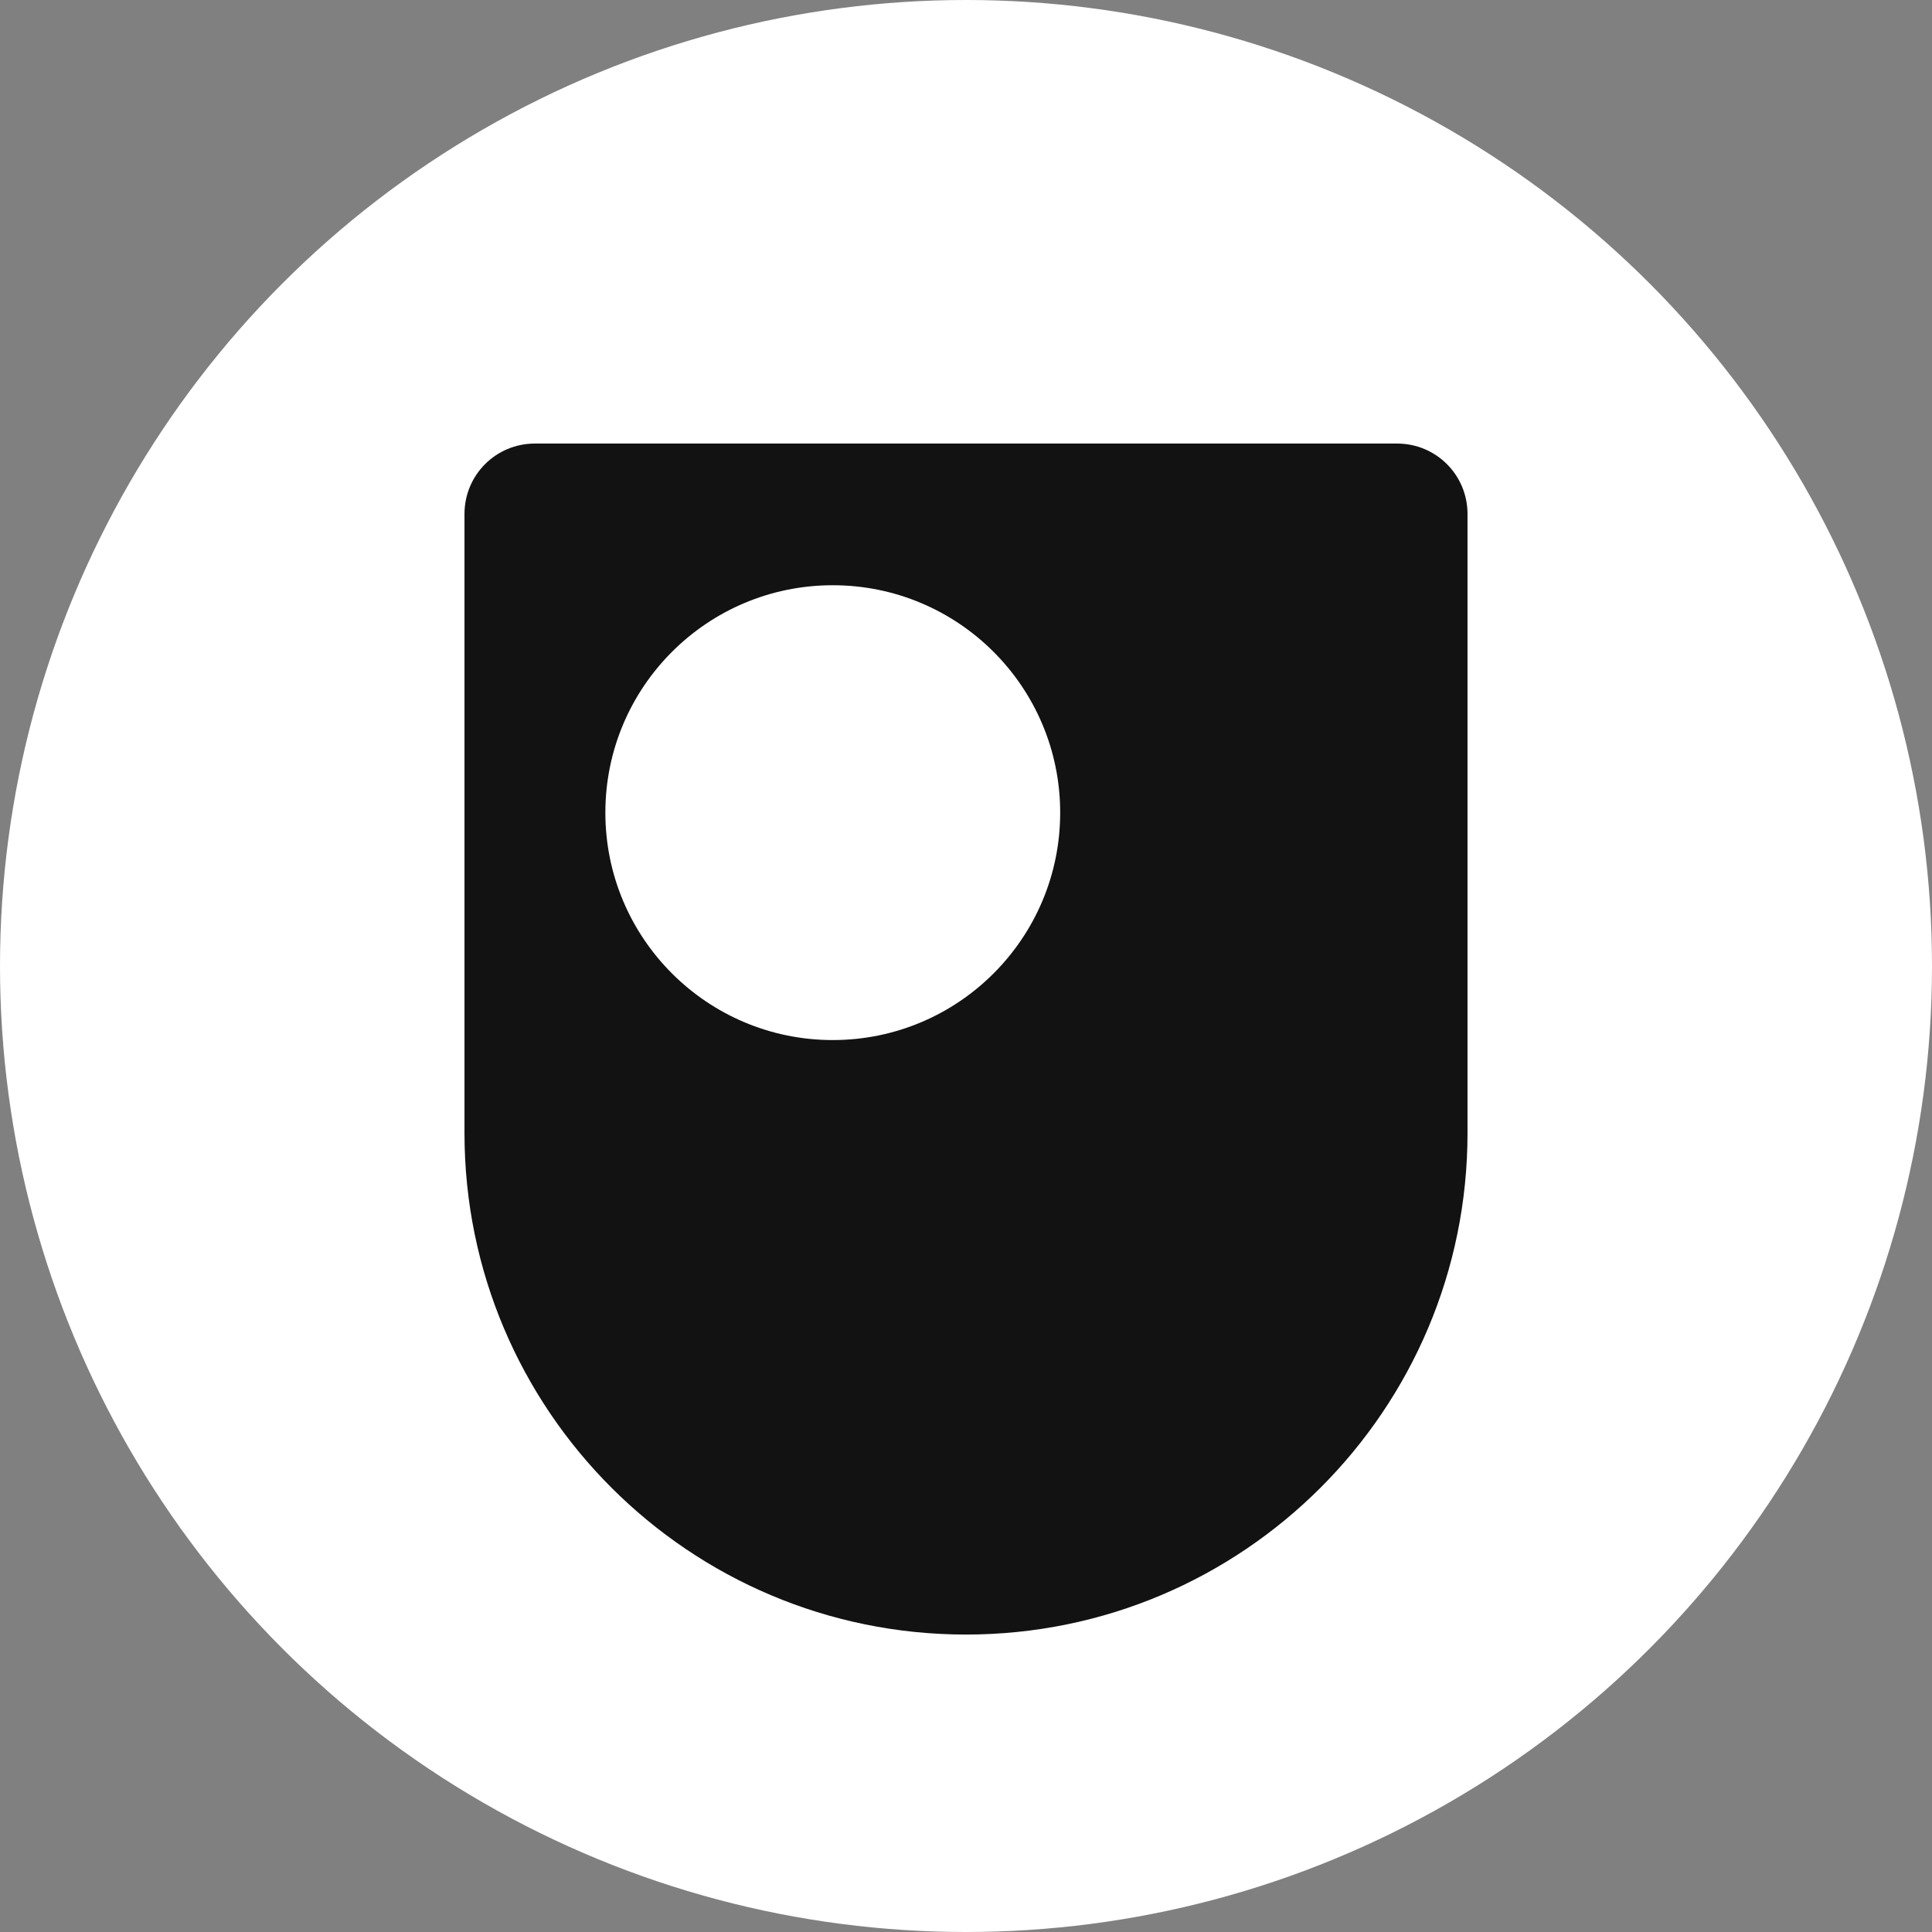 <?xml version="1.0" encoding="UTF-8"?>
<svg id="Layer_2" data-name="Layer 2" xmlns="http://www.w3.org/2000/svg" viewBox="0 0 48 48">
  <rect x="0" y="0" width="48" height="48" fill="#808080" stroke="none"/>
  <defs>
    <style>
      .cls-1 {
        fill: #fff;
      }

      .cls-2 {
        fill: #121212;
      }
    </style>
  </defs>
  <g id="Layer_1-2" data-name="Layer 1">
    <g>
      <circle class="cls-1" cx="24" cy="24" r="24"/>
      <path class="cls-2" d="M34.71,11.02H13.29c-.97,0-1.75.78-1.75,1.75v15.38c0,6.88,5.58,12.46,12.46,12.46s12.46-5.58,12.46-12.46v-15.38c0-.97-.78-1.75-1.75-1.75h0ZM20.69,25.84c-3.12,0-5.65-2.53-5.65-5.65s2.53-5.65,5.65-5.65,5.65,2.53,5.65,5.65-2.53,5.65-5.65,5.65Z"/>
    </g>
  </g>
</svg>